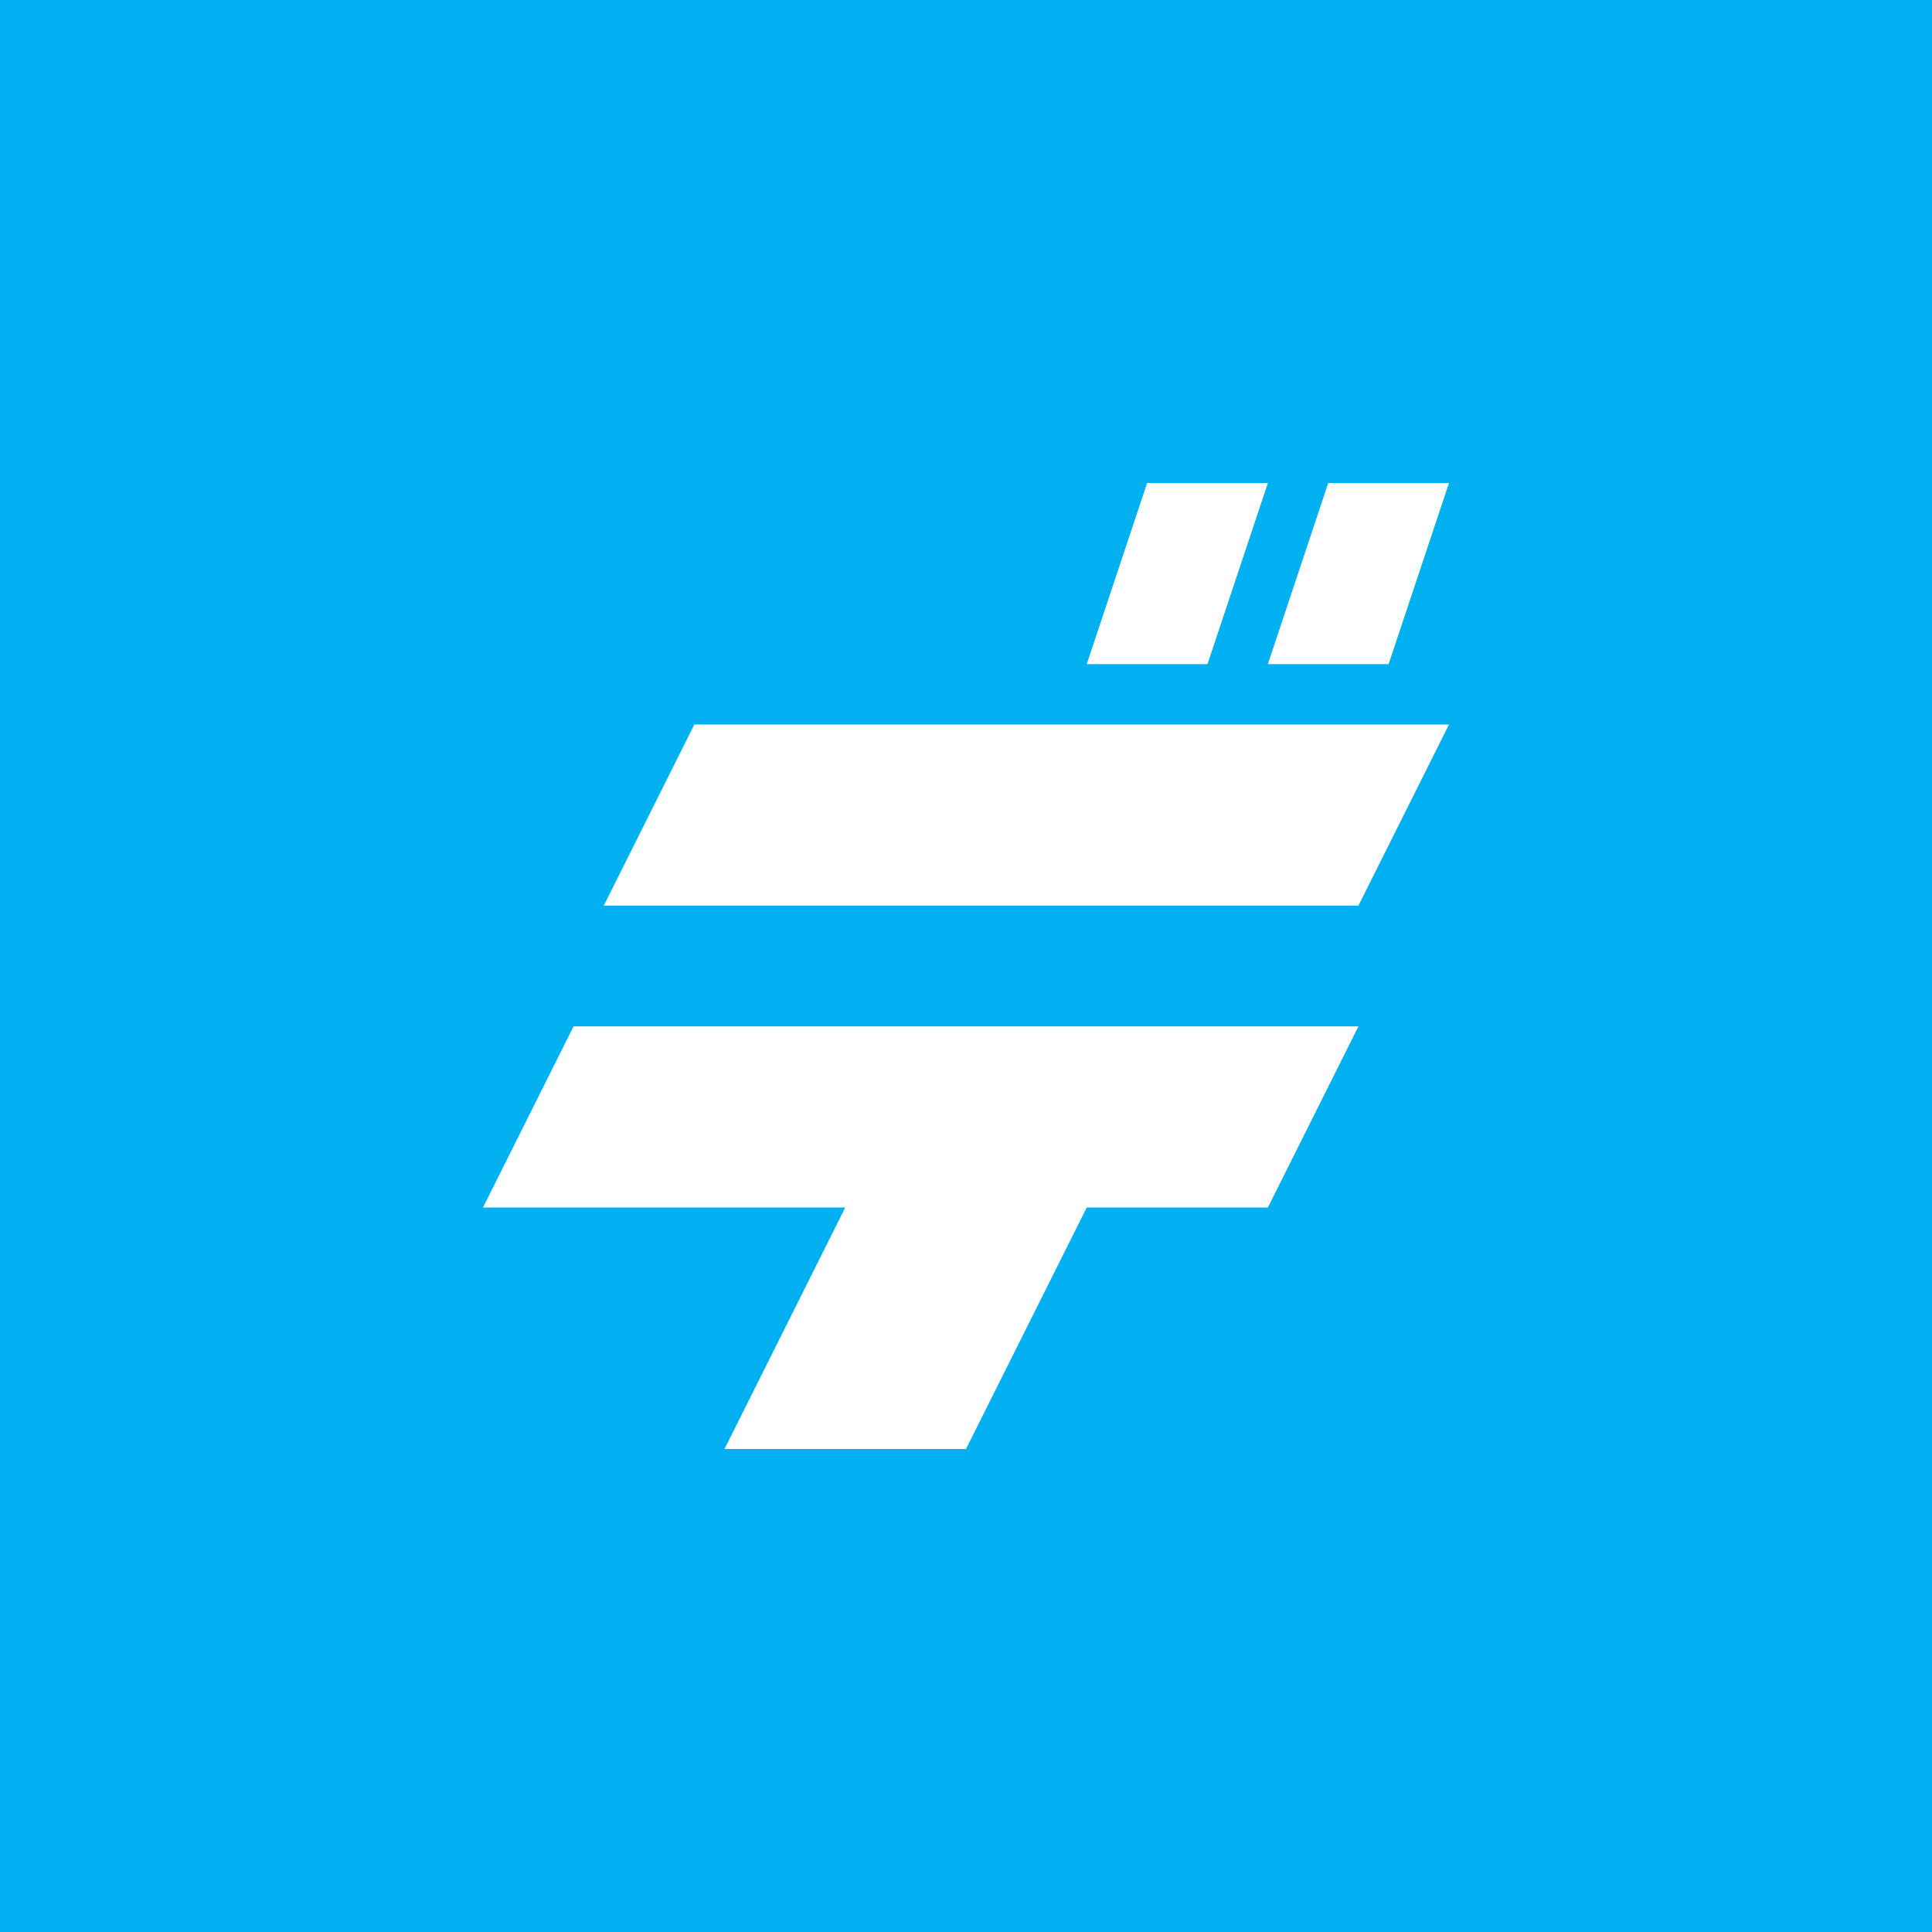 <svg xmlns="http://www.w3.org/2000/svg" viewBox="0 0 64 64"><path fill="#00b0f0" d="M0 0h64v64H0z"/><path fill="#fff" d="M45 30H20l3-6h25l-3 6zm-3 10h-6l-4 8h-8l4-8H16l3-6h26l-3 6zm4-18h-4l2-6h4l-2 6zm-6 0h-4l2-6h4l-2 6z"/></svg>
